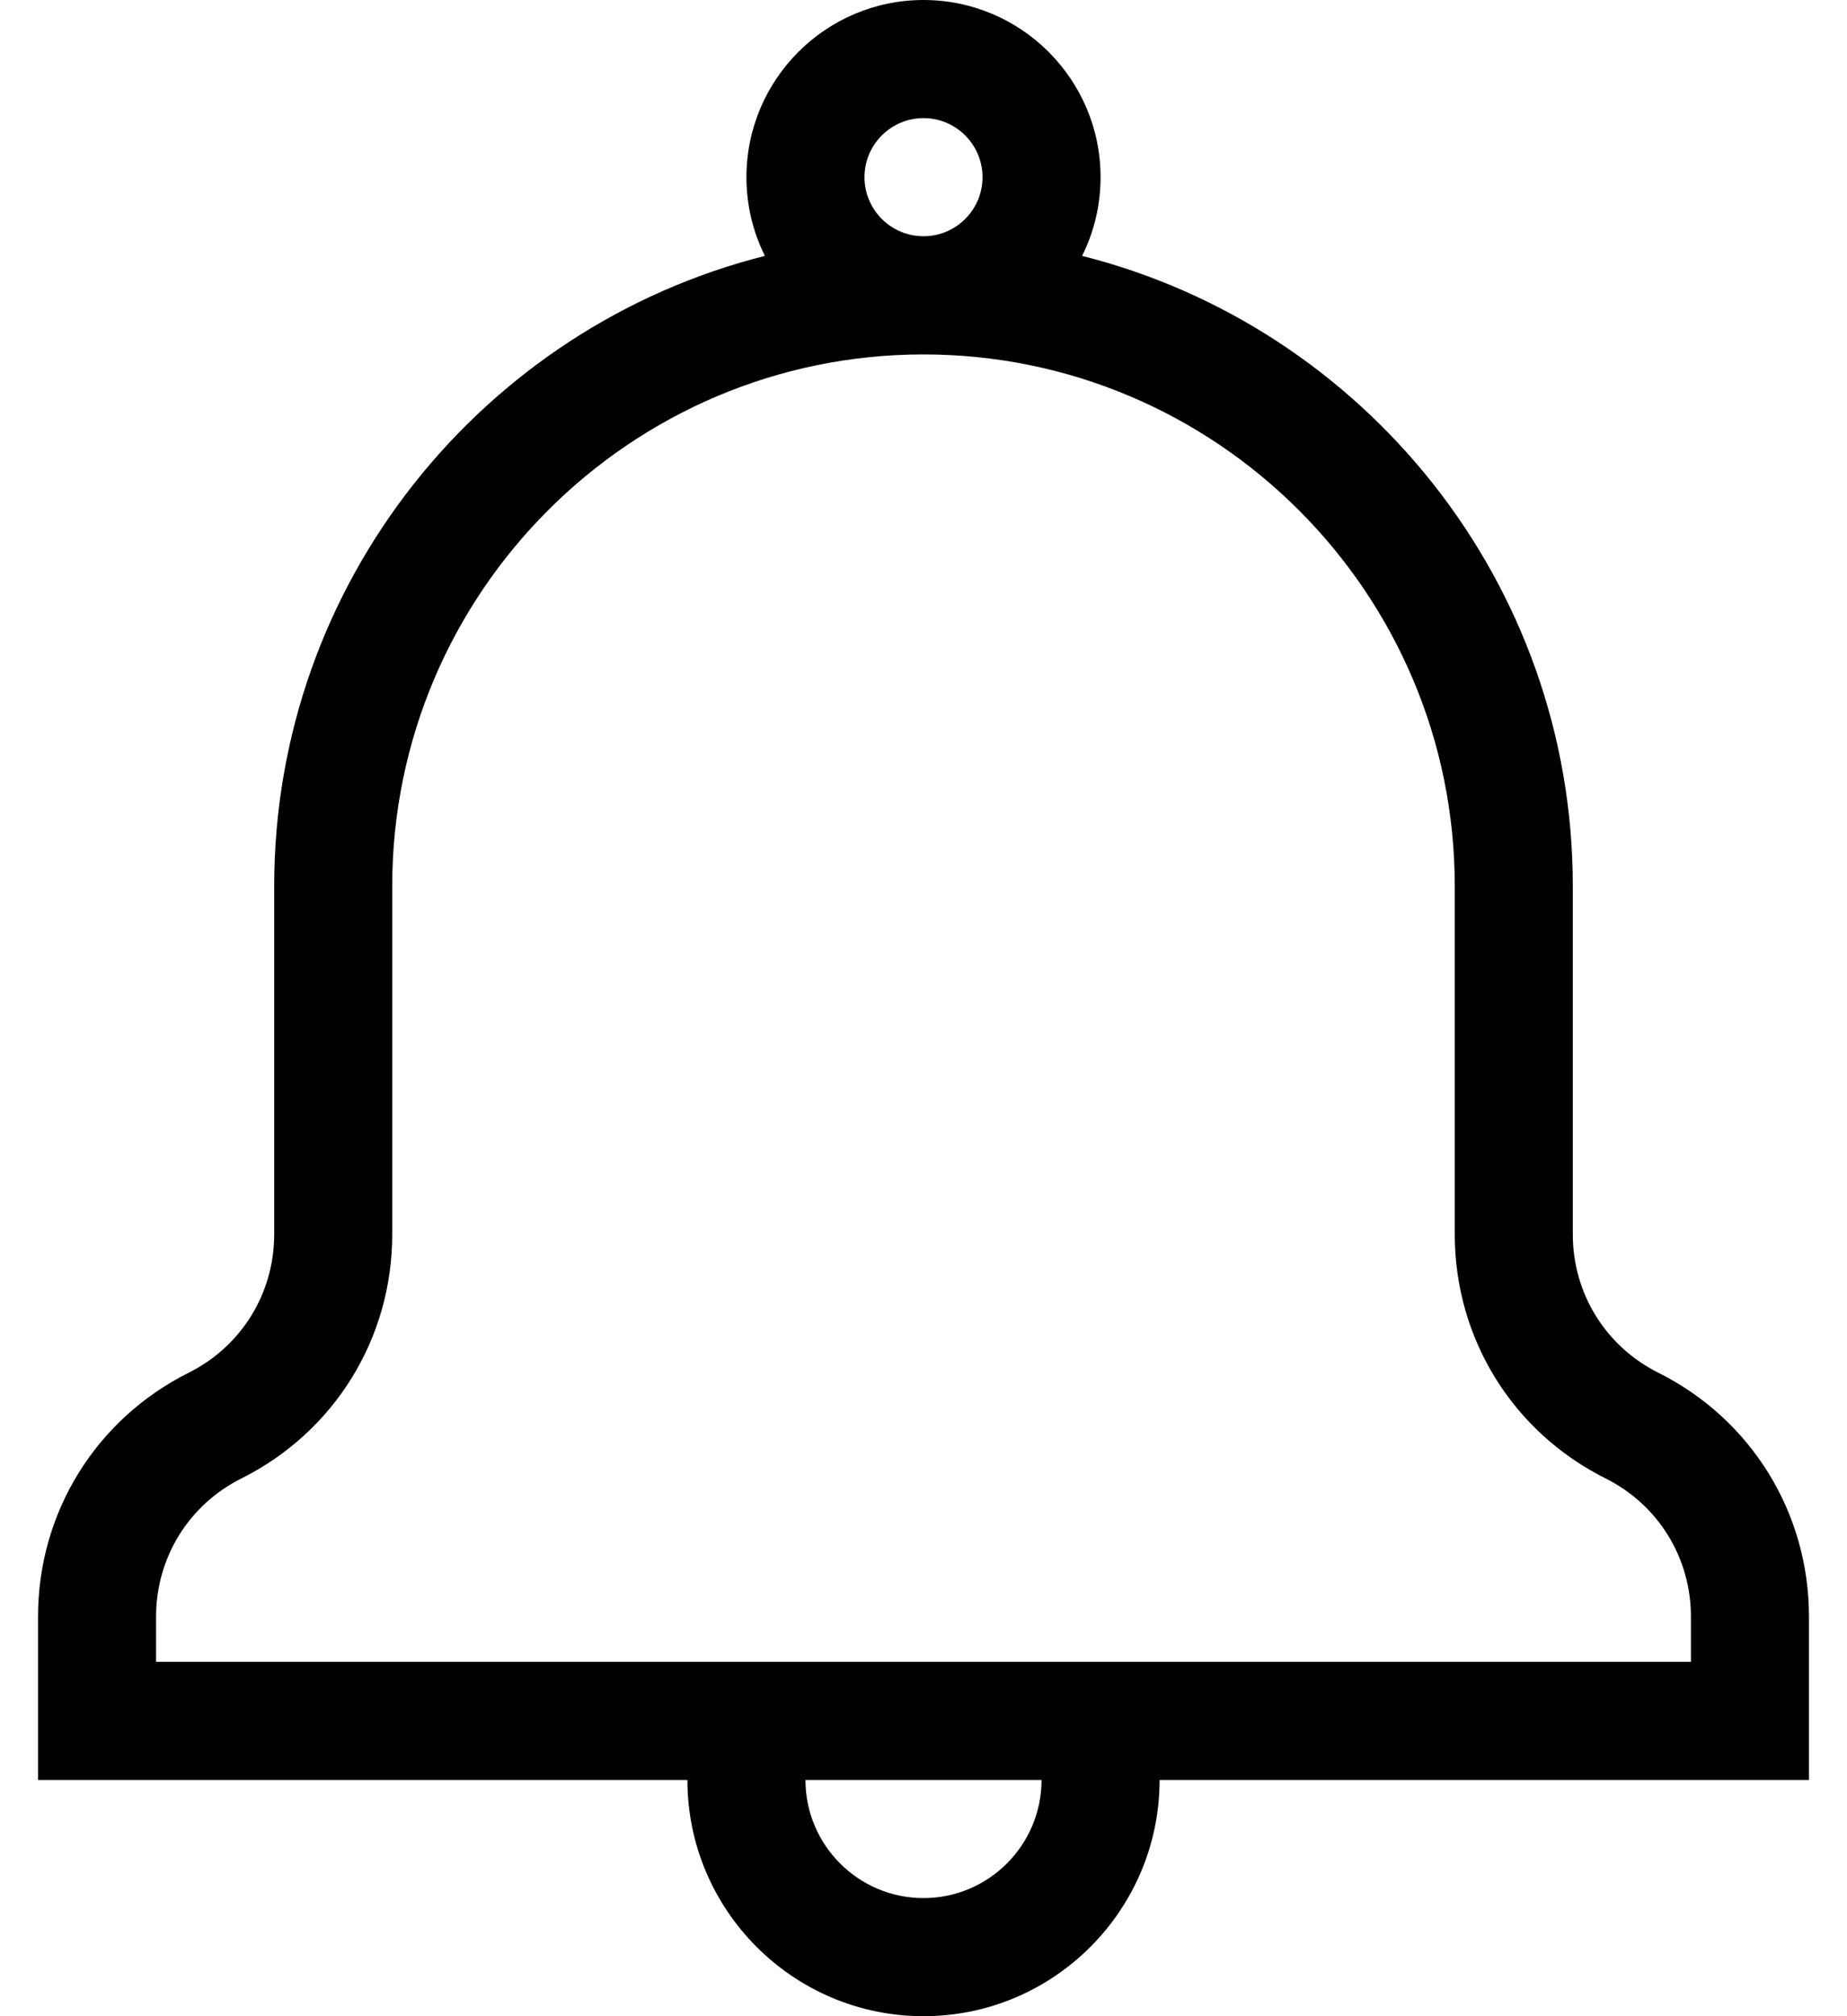 <svg width="22" height="24" viewBox="0 0 22 24" fill="none" xmlns="http://www.w3.org/2000/svg">
<path d="M19.752 16.34C19.124 16.026 18.734 15.395 18.734 14.694V10.547C18.734 6.934 16.244 3.892 12.889 3.046C13.03 2.764 13.109 2.446 13.109 2.109C13.109 0.946 12.163 0 11 0C9.837 0 8.891 0.946 8.891 2.109C8.891 2.446 8.97 2.764 9.111 3.046C5.756 3.892 3.266 6.934 3.266 10.547V14.694C3.266 15.395 2.876 16.026 2.248 16.34C1.141 16.893 0.453 18.006 0.453 19.244V21.188H8.188C8.188 22.738 9.449 24 11 24C12.551 24 13.812 22.738 13.812 21.188H21.547V19.244C21.547 18.006 20.859 16.893 19.752 16.34ZM11 1.406C11.388 1.406 11.703 1.722 11.703 2.109C11.703 2.497 11.388 2.812 11 2.812C10.612 2.812 10.297 2.497 10.297 2.109C10.297 1.722 10.612 1.406 11 1.406ZM11 22.594C10.225 22.594 9.594 21.963 9.594 21.188H12.406C12.406 21.963 11.775 22.594 11 22.594ZM20.141 19.781H1.859V19.244C1.859 18.542 2.249 17.911 2.877 17.598C3.984 17.044 4.672 15.931 4.672 14.693V10.547C4.672 7.058 7.511 4.219 11 4.219C14.489 4.219 17.328 7.058 17.328 10.547V14.694C17.328 15.931 18.016 17.044 19.123 17.598C19.751 17.911 20.141 18.542 20.141 19.244V19.781Z" fill="black"/>
</svg>

